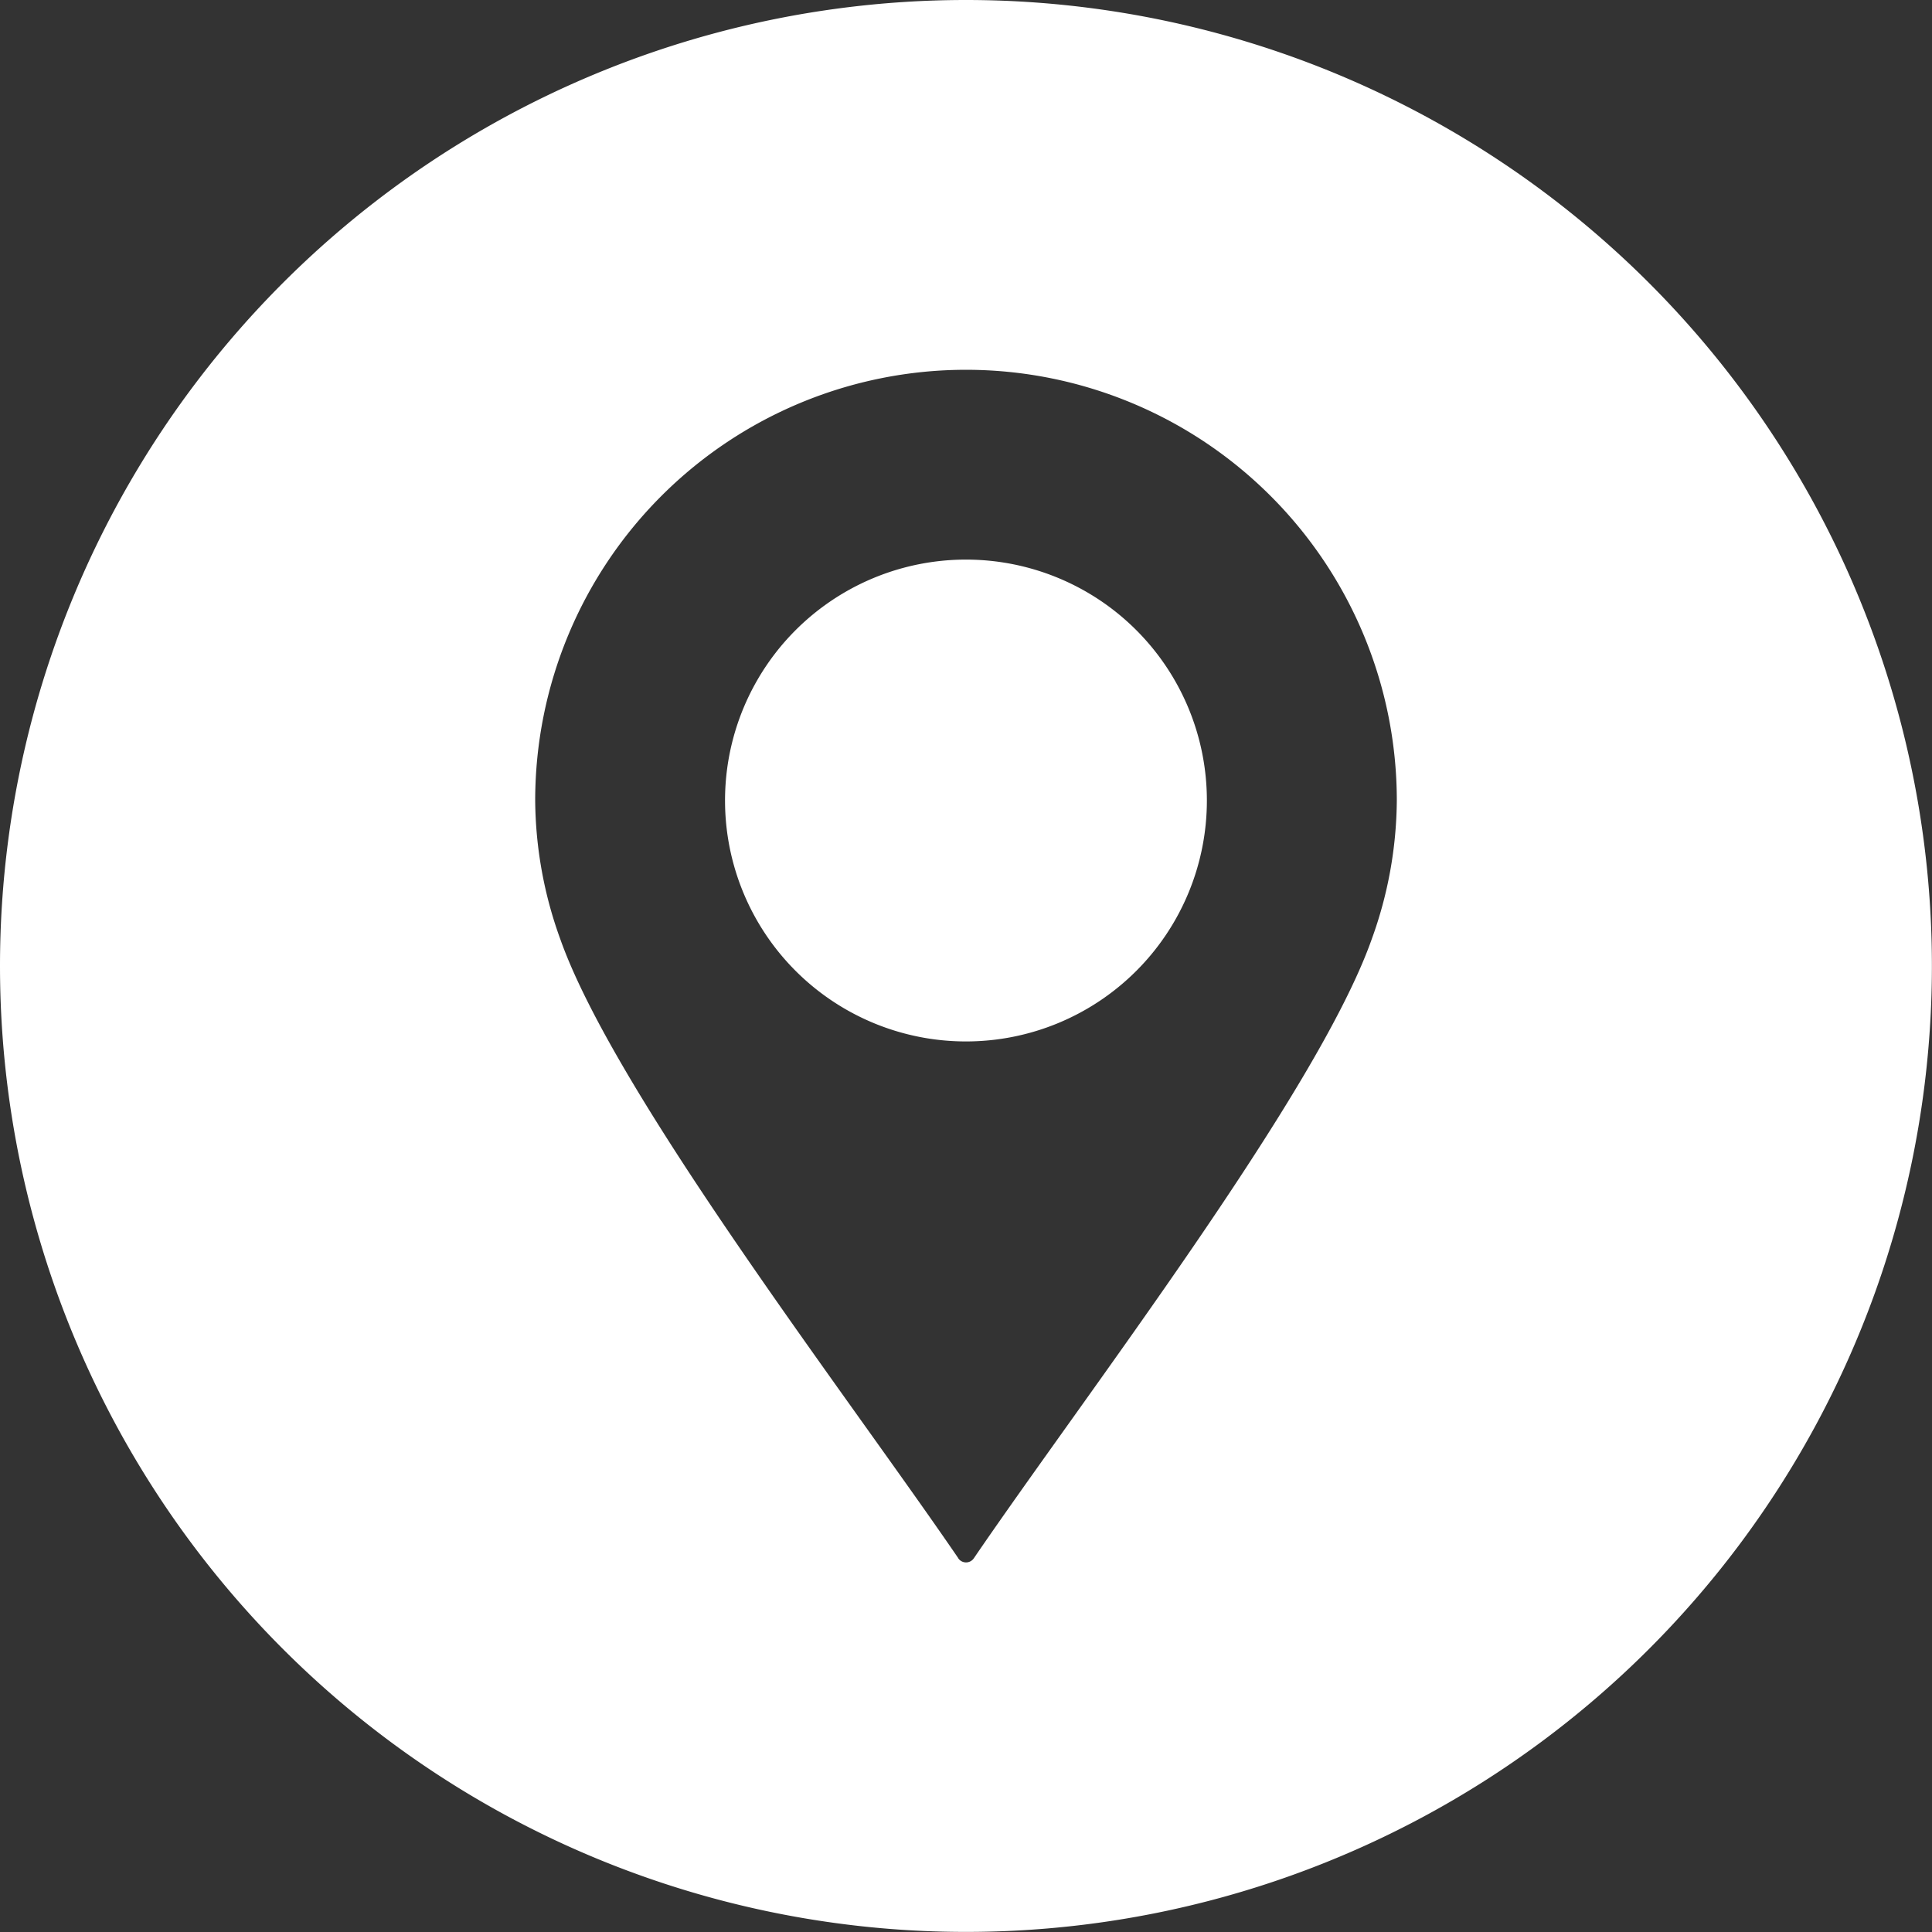 <svg xmlns="http://www.w3.org/2000/svg" xmlns:xlink="http://www.w3.org/1999/xlink" id="Gruppe_564" data-name="Gruppe 564" width="22.165" height="22.165" viewBox="0 0 22.165 22.165"><rect x="0" y="0" width="22.165" height="22.165" fill="#333333" stroke="none"/><defs><clipPath id="clip-path"><rect id="Rechteck_872" data-name="Rechteck 872" width="22.165" height="22.165" fill="#fff"></rect></clipPath></defs><g id="Gruppe_563" data-name="Gruppe 563" clip-path="url(#clip-path)"><path id="Pfad_4188" data-name="Pfad 4188" d="M11.082,0A11.082,11.082,0,1,1,0,11.082,11.082,11.082,0,0,1,11.082,0m-.089,17.875C9.711,16,7.056,12.548,6.429,10.777A4.744,4.744,0,0,1,6.14,9.185a4.942,4.942,0,1,1,9.885,0,4.744,4.744,0,0,1-.289,1.593c-.627,1.77-3.282,5.221-4.564,7.1a.108.108,0,0,1-.178,0M11.082,6.42A2.764,2.764,0,1,1,8.318,9.185,2.764,2.764,0,0,1,11.082,6.42" fill="#fff" fill-rule="evenodd"></path></g></svg>